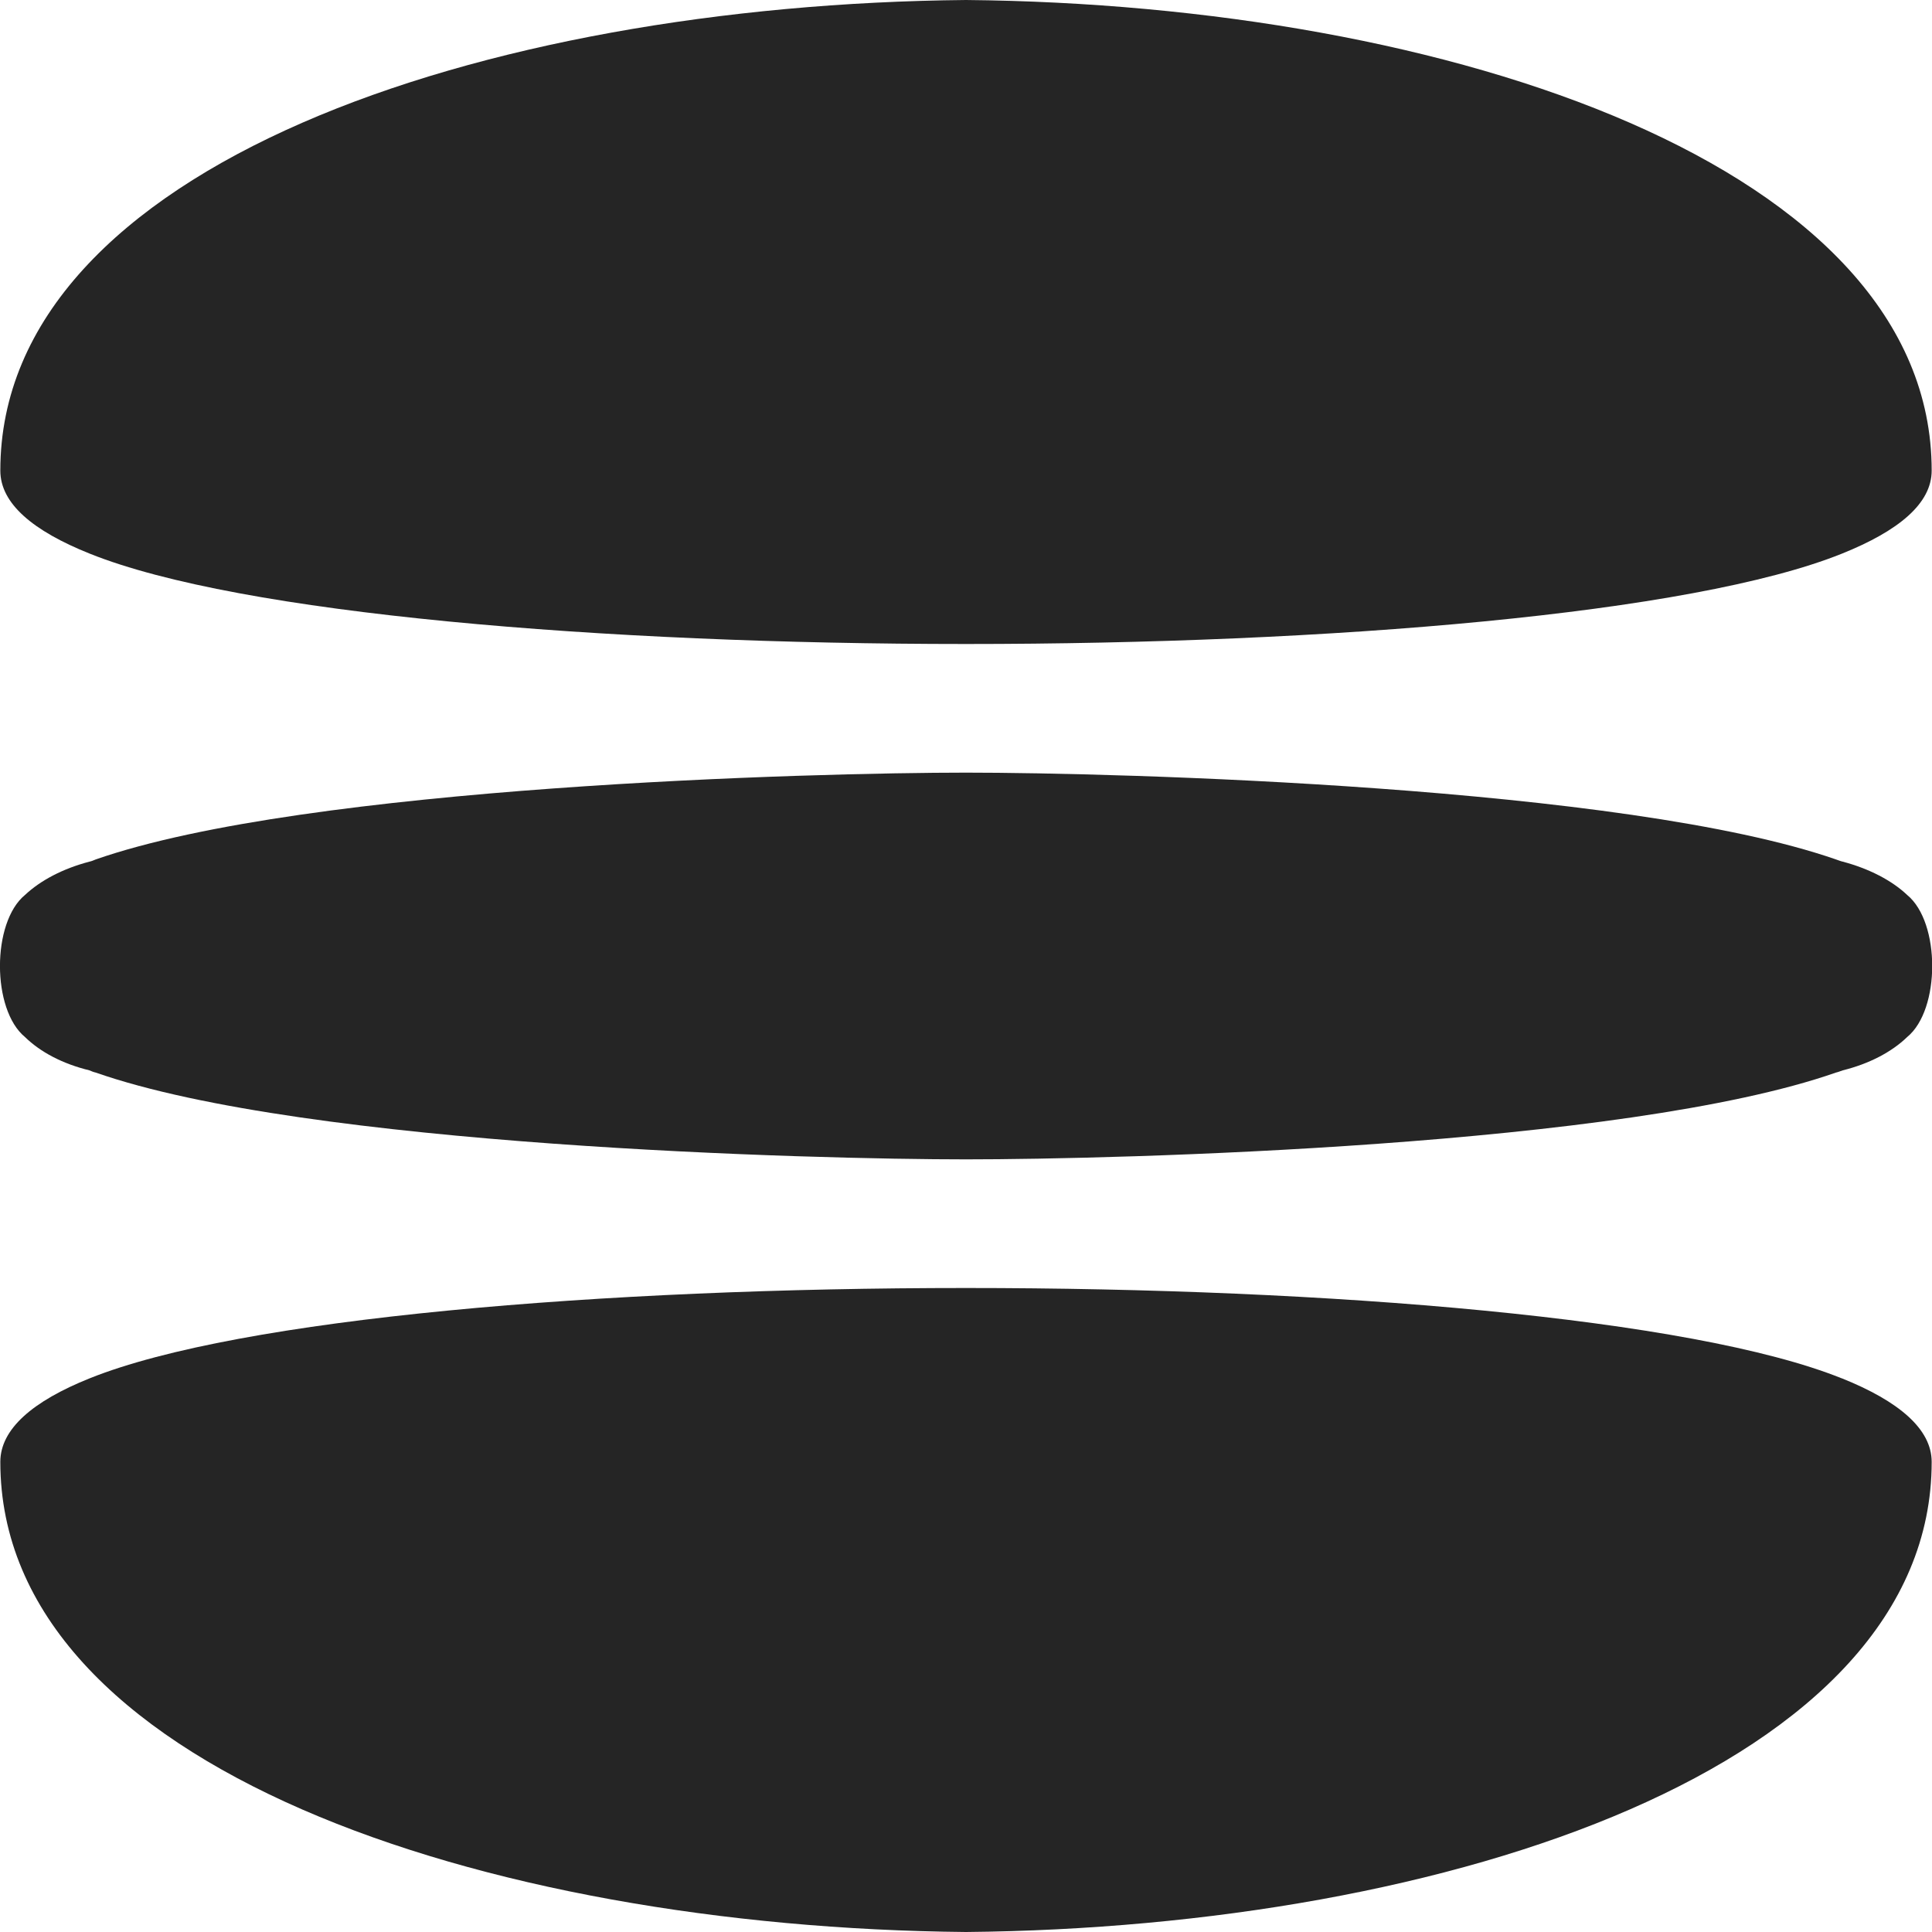 <?xml version="1.0" encoding="UTF-8"?><svg xmlns="http://www.w3.org/2000/svg" viewBox="0 0 120 120"><defs><style>.d{fill:#252525;fill-rule:evenodd;}</style></defs><g id="a"/><g id="b"><g id="c"><g><path class="d" d="M5.58,34.39c18.62,7.48,90.22,7.48,108.82,0,3.54-1.42,5.58-3.12,5.58-5.16C119.98,10.32,89.99,.28,60,0,30.01,.28,.02,10.32,.02,29.23c0,2.04,2.01,3.74,5.56,5.16Z"/><path class="d" d="M114.39,85.61c-18.59-7.48-90.19-7.48-108.82,0C2.03,87.03,.02,88.76,.02,90.8c0,18.91,29.99,28.92,59.98,29.2,29.99-.28,59.98-10.29,59.98-29.2,0-2.04-2.04-3.77-5.58-5.19Z"/><path class="d" d="M5.55,66.48c.14,.06,.26,.11,.4,.14,13.12,4.59,44.67,5.39,54.05,5.39s40.9-.79,54.03-5.39c.14-.03,.28-.09,.43-.14,1.62-.4,3.03-1.13,4-2.07,2.07-1.7,2.07-7.12,0-8.82-.96-.91-2.38-1.64-4-2.07-.14-.03-.28-.09-.43-.14-13.12-4.56-44.67-5.39-54.03-5.39s-40.93,.82-54.05,5.39c-.14,.06-.26,.11-.4,.14-1.64,.43-3.03,1.16-4,2.07-2.07,1.7-2.07,7.12,0,8.82,.96,.94,2.35,1.67,4,2.07Z"/></g></g></g></svg>